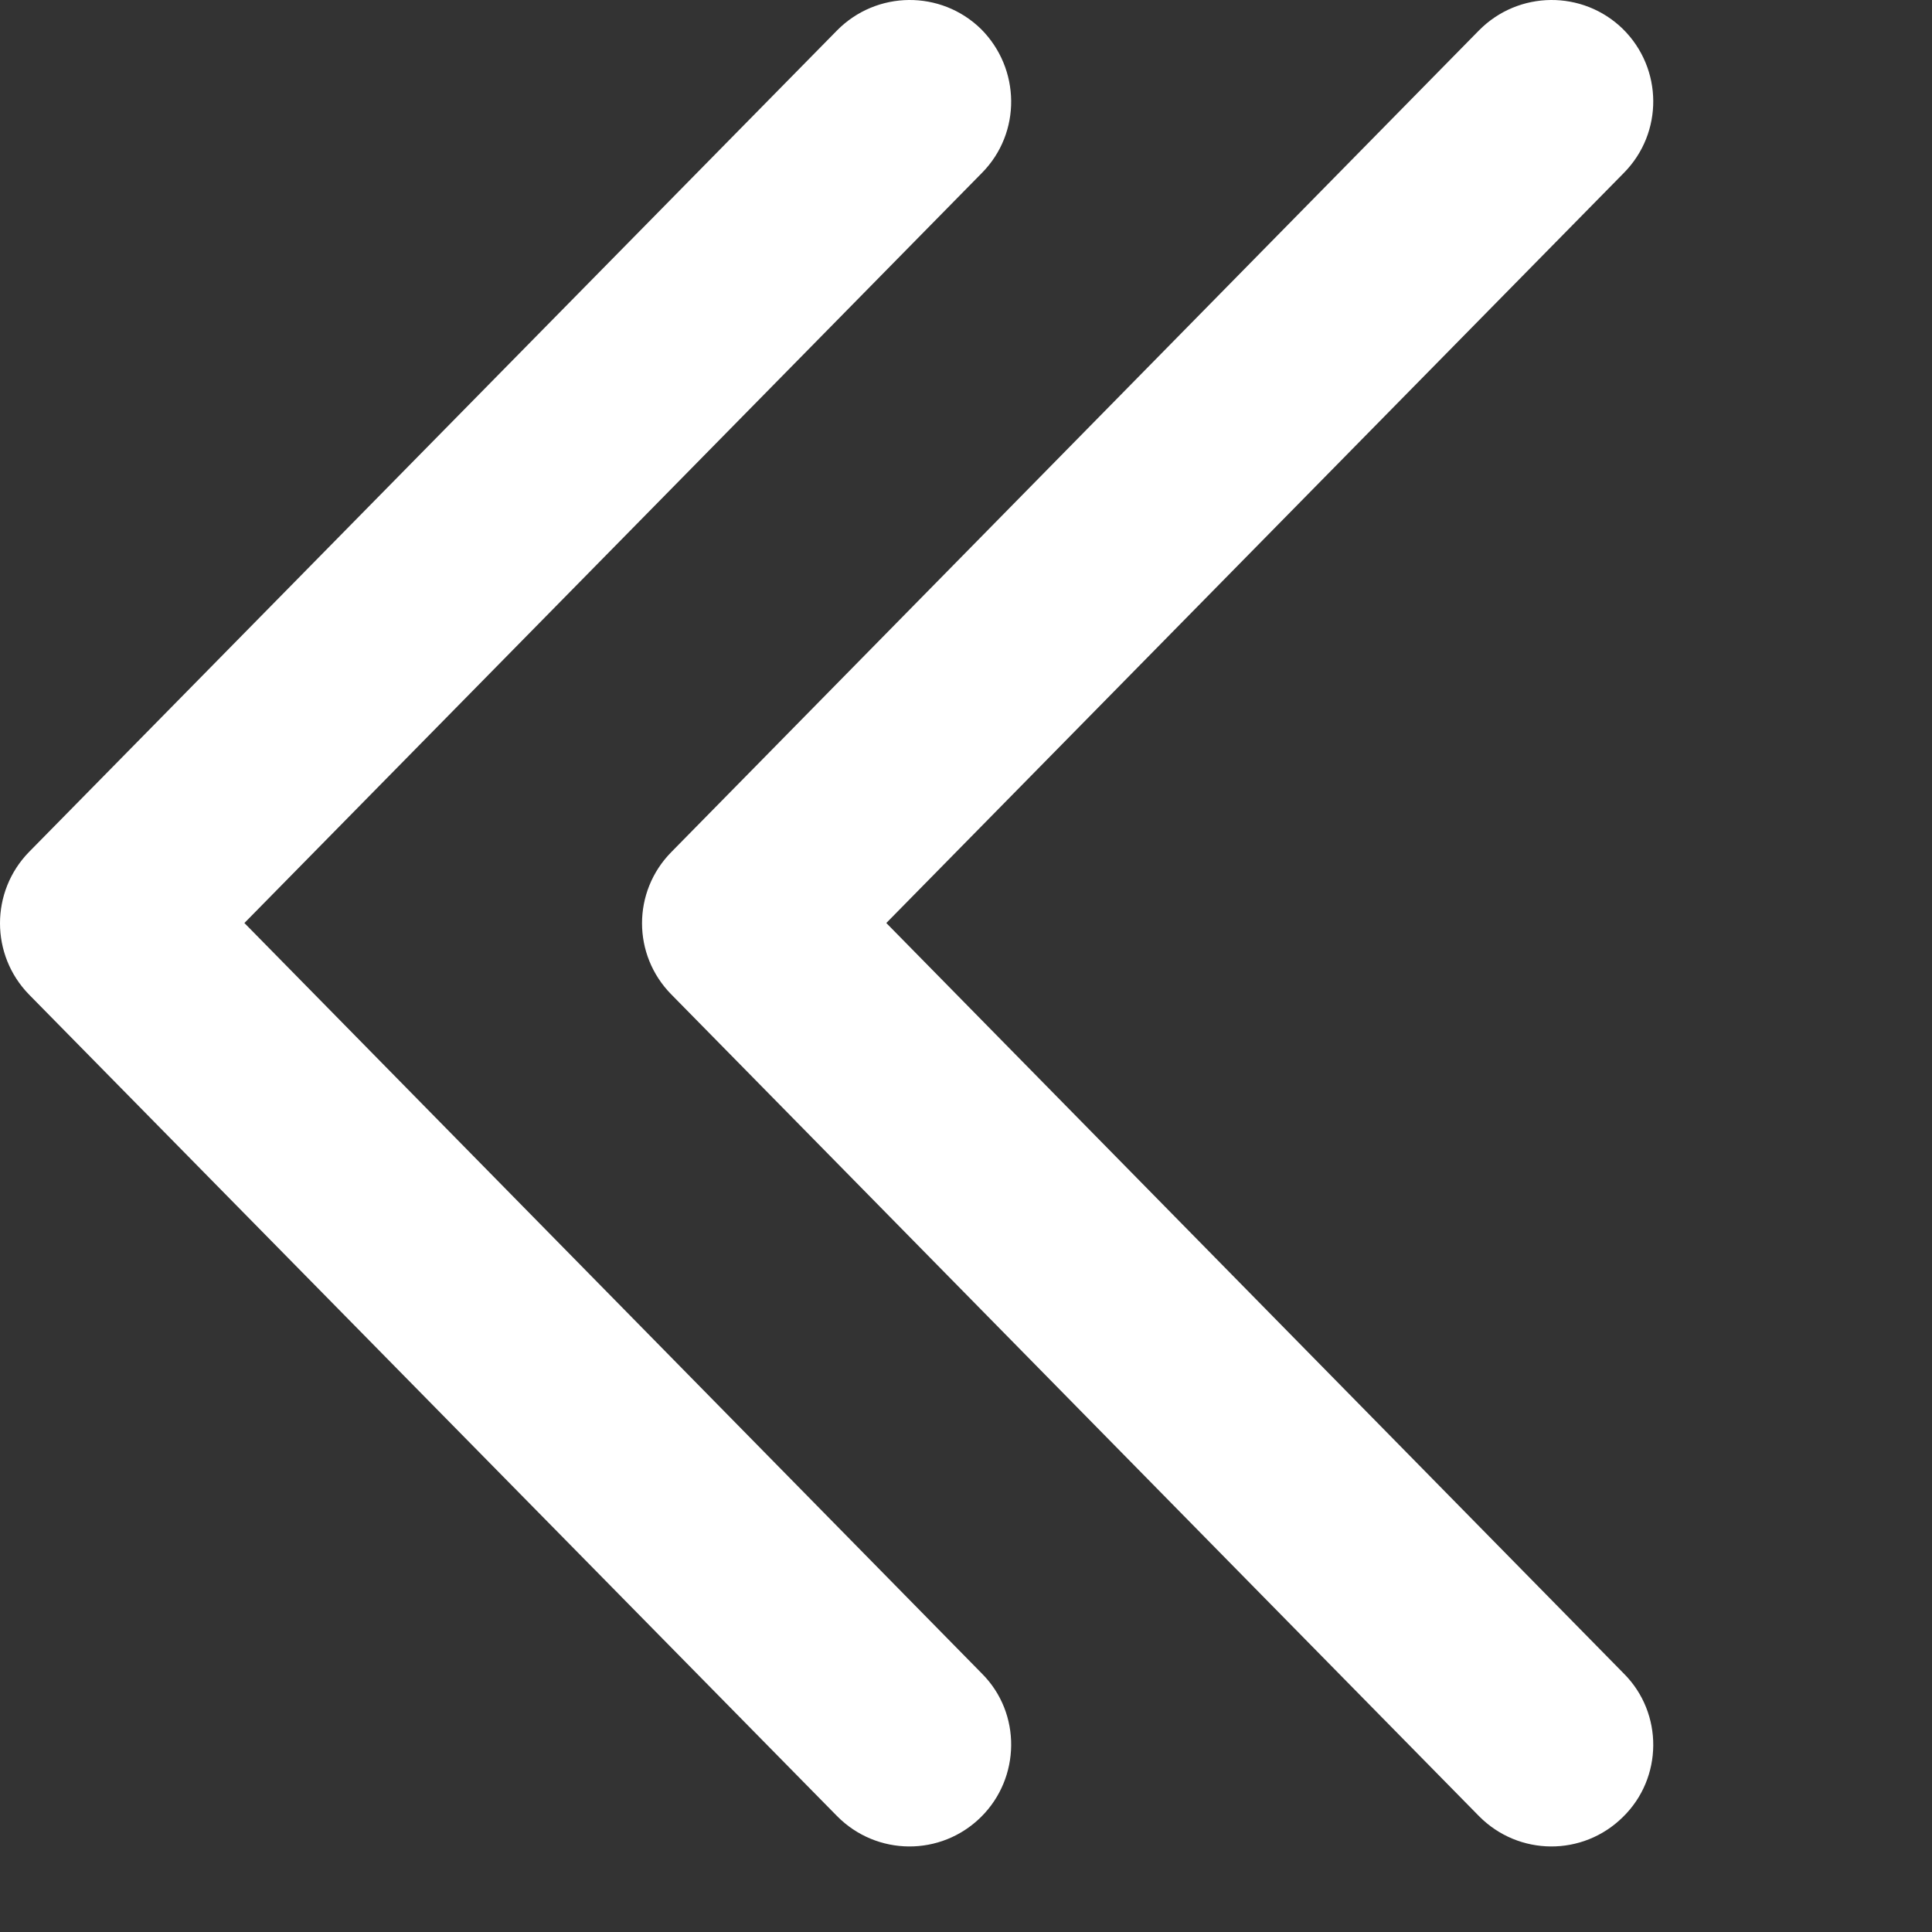 <?xml version="1.0" encoding="utf-8"?>
<svg xmlns="http://www.w3.org/2000/svg" fill="none" height="100%" overflow="visible" preserveAspectRatio="none" style="display: block;" viewBox="0 0 4 4" width="100%">
<rect x="0" y="0" width="4" height="4" fill="#333333" stroke="none"/>
<path clip-rule="evenodd" d="M3.36 0.06C3.277 -0.021 3.144 -0.02 3.062 0.063L1.39 1.764C1.309 1.846 1.309 1.977 1.39 2.059L3.062 3.76C3.144 3.843 3.277 3.844 3.36 3.762C3.443 3.681 3.444 3.547 3.362 3.465L1.835 1.911L3.362 0.358C3.444 0.275 3.443 0.142 3.36 0.06ZM2.031 0.06C1.948 -0.021 1.815 -0.02 1.733 0.063L0.06 1.764C-0.02 1.846 -0.02 1.977 0.06 2.059L1.733 3.76C1.815 3.843 1.948 3.844 2.031 3.762C2.113 3.681 2.115 3.547 2.033 3.465L0.506 1.911L2.033 0.358C2.115 0.275 2.113 0.142 2.031 0.06Z" fill="white" fill-rule="evenodd" id="Vector"/>
</svg>